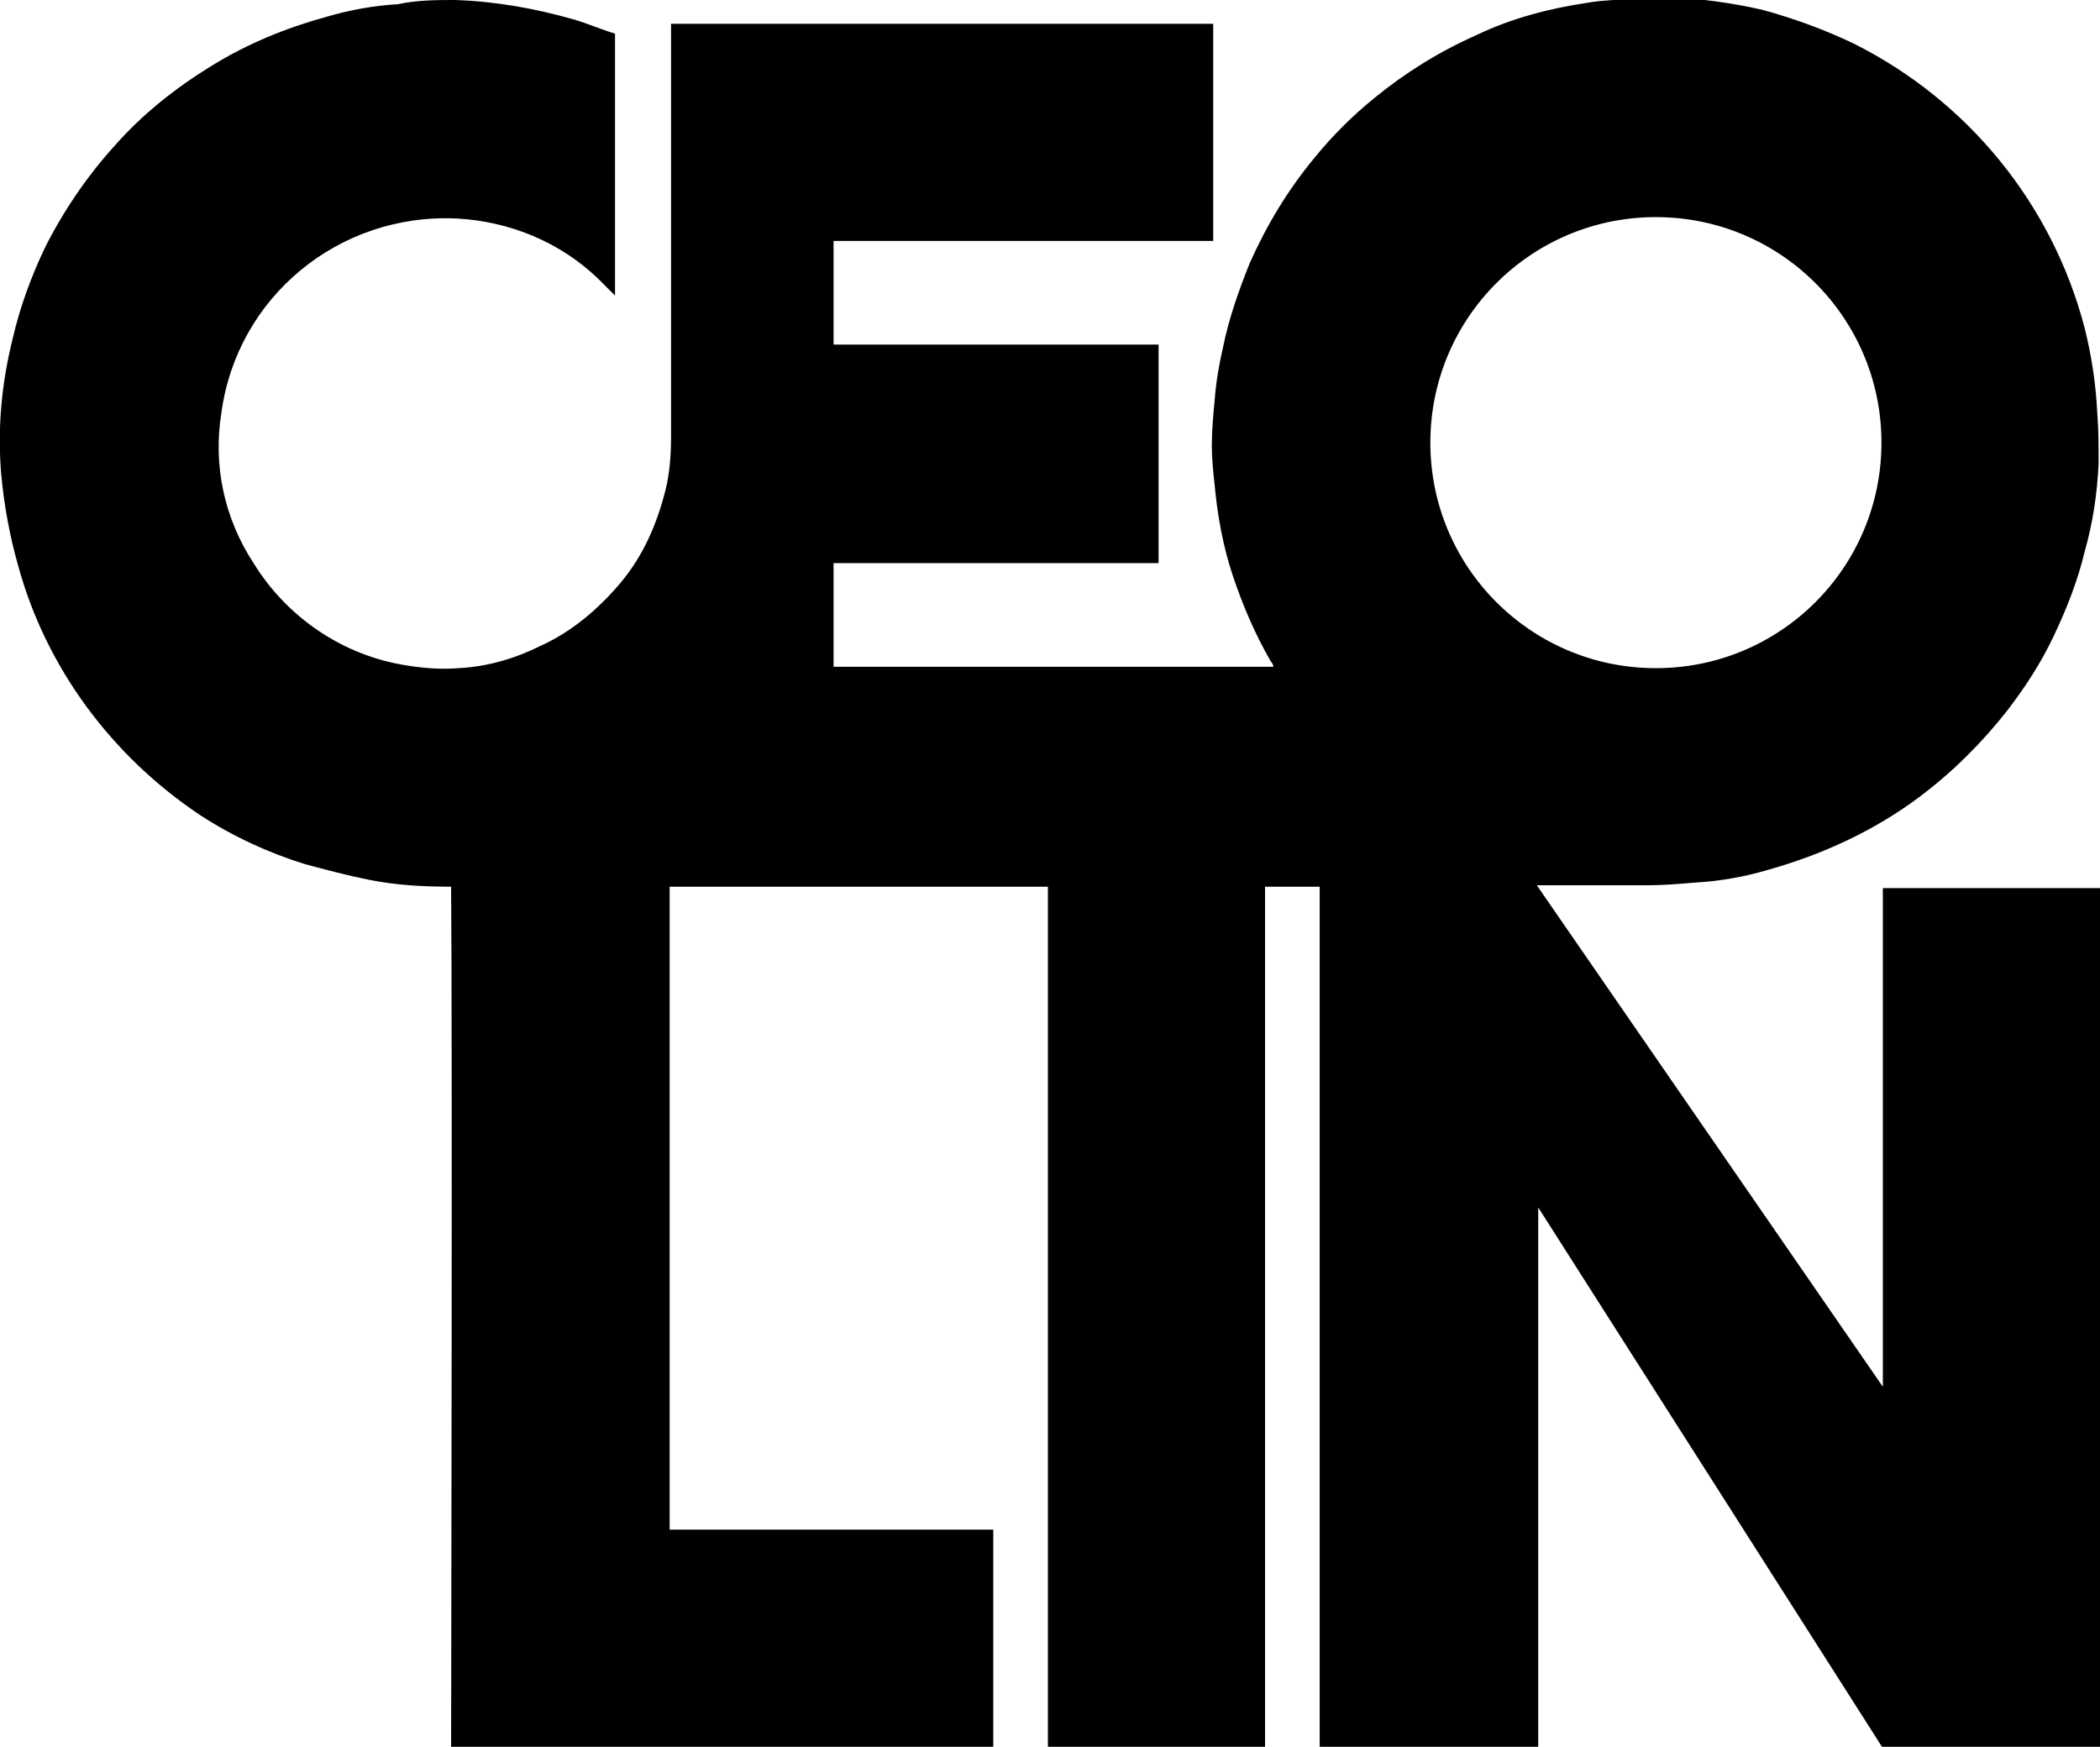 <?xml version="1.0" encoding="utf-8"?>
<!-- Generator: Adobe Illustrator 27.8.0, SVG Export Plug-In . SVG Version: 6.00 Build 0)  -->
<svg version="1.1" id="Livello_1" xmlns="http://www.w3.org/2000/svg" xmlns:xlink="http://www.w3.org/1999/xlink" x="0px" y="0px"
	 viewBox="0 0 149.9 124.7" style="enable-background:new 0 0 149.9 124.7;" xml:space="preserve">
<path d="M134.4,99l0-35.6l15.5,0l0,61.4h-15.5l-24.6-38.6v38.7H94.2V63.3h-3.9v61.4H74.8V63.3h-27l0,45.9l23.1,0v15.5l-38.7,0
	c0,0,0.1-51.2,0-61.4c-2,0-3.9-0.1-5.9-0.5c-1.5-0.3-3-0.7-4.5-1.1c-2.6-0.8-5.2-2-7.5-3.5C8,54,3.3,47.7,1.3,40.4
	c-0.6-2.1-1-4.3-1.2-6.4c-0.3-3.3,0-6.6,0.8-9.8c0.5-2.2,1.3-4.4,2.3-6.5c1.3-2.6,3-5.1,4.9-7.2c2-2.3,4.4-4.2,7-5.8
	c2.6-1.6,5.3-2.7,8.2-3.5c1.7-0.5,3.4-0.8,5.1-0.9C29.8,0,31.2,0,32.5,0c2.9,0.1,5.7,0.6,8.5,1.4c1,0.3,1.9,0.7,2.9,1v18.7
	c-0.5-0.5-0.8-0.8-1.2-1.2c-2.7-2.6-6.3-4.1-10.1-4.3c-8.4-0.4-15.7,5.6-16.8,13.9c-0.6,3.7,0.2,7.5,2.3,10.7
	c2.4,3.9,6.4,6.6,10.9,7.3c1.2,0.2,2.5,0.3,3.7,0.2c2.1-0.1,4.1-0.7,5.9-1.6c2.2-1,4.1-2.6,5.7-4.5c1.6-1.9,2.6-4.2,3.2-6.6
	c0.3-1.2,0.4-2.5,0.4-3.8c0-9.6,0-29.5,0-29.5h38.7l0,15.5l-27.1,0l0,7.4l23.2,0v15.6H59.5v7.4h31.4c0-0.1-0.1-0.3-0.2-0.4
	c-1.1-1.9-2-4-2.7-6.1c-0.7-2.1-1.1-4.3-1.3-6.5c-0.1-0.9-0.2-1.9-0.2-2.8c0-1.1,0.1-2.1,0.2-3.2c0.1-1.3,0.3-2.5,0.6-3.8
	c0.4-2,1.1-4,1.9-6c1.2-2.7,2.7-5.2,4.6-7.5c1.3-1.6,2.7-3,4.3-4.3c2.2-1.8,4.6-3.3,7.3-4.5c2.5-1.2,5.2-1.9,7.9-2.3
	c1.1-0.2,2.3-0.2,3.4-0.3c0.8-0.1,1.6-0.1,2.4-0.1c2.3,0.1,4.5,0.4,6.7,0.9c2.2,0.6,4.4,1.4,6.5,2.4c8.2,4.1,14.2,11.5,16.5,20.3
	c0.5,2,0.8,4,0.9,6c0.1,1.2,0.1,2.4,0.1,3.7c-0.1,2.1-0.4,4.2-1,6.3c-0.5,2.1-1.3,4.1-2.2,6c-0.9,1.9-2,3.6-3.3,5.3
	c-1.8,2.3-3.9,4.4-6.3,6.2c-3.2,2.4-6.9,4.1-10.8,5.2c-1.7,0.5-3.4,0.8-5.1,0.9c-1.2,0.1-2.4,0.2-3.5,0.2c-2.4,0-7.9,0-7.9,0
	L134.4,99z M118.2,15.5c-8.9,0-16.1,7.2-16.1,16.1s7.2,16.1,16.1,16.1c8.9,0,16.1-7.2,16.1-16.1c0,0,0,0,0,0l0,0
	C134.3,22.7,127.1,15.5,118.2,15.5"/>
</svg>
